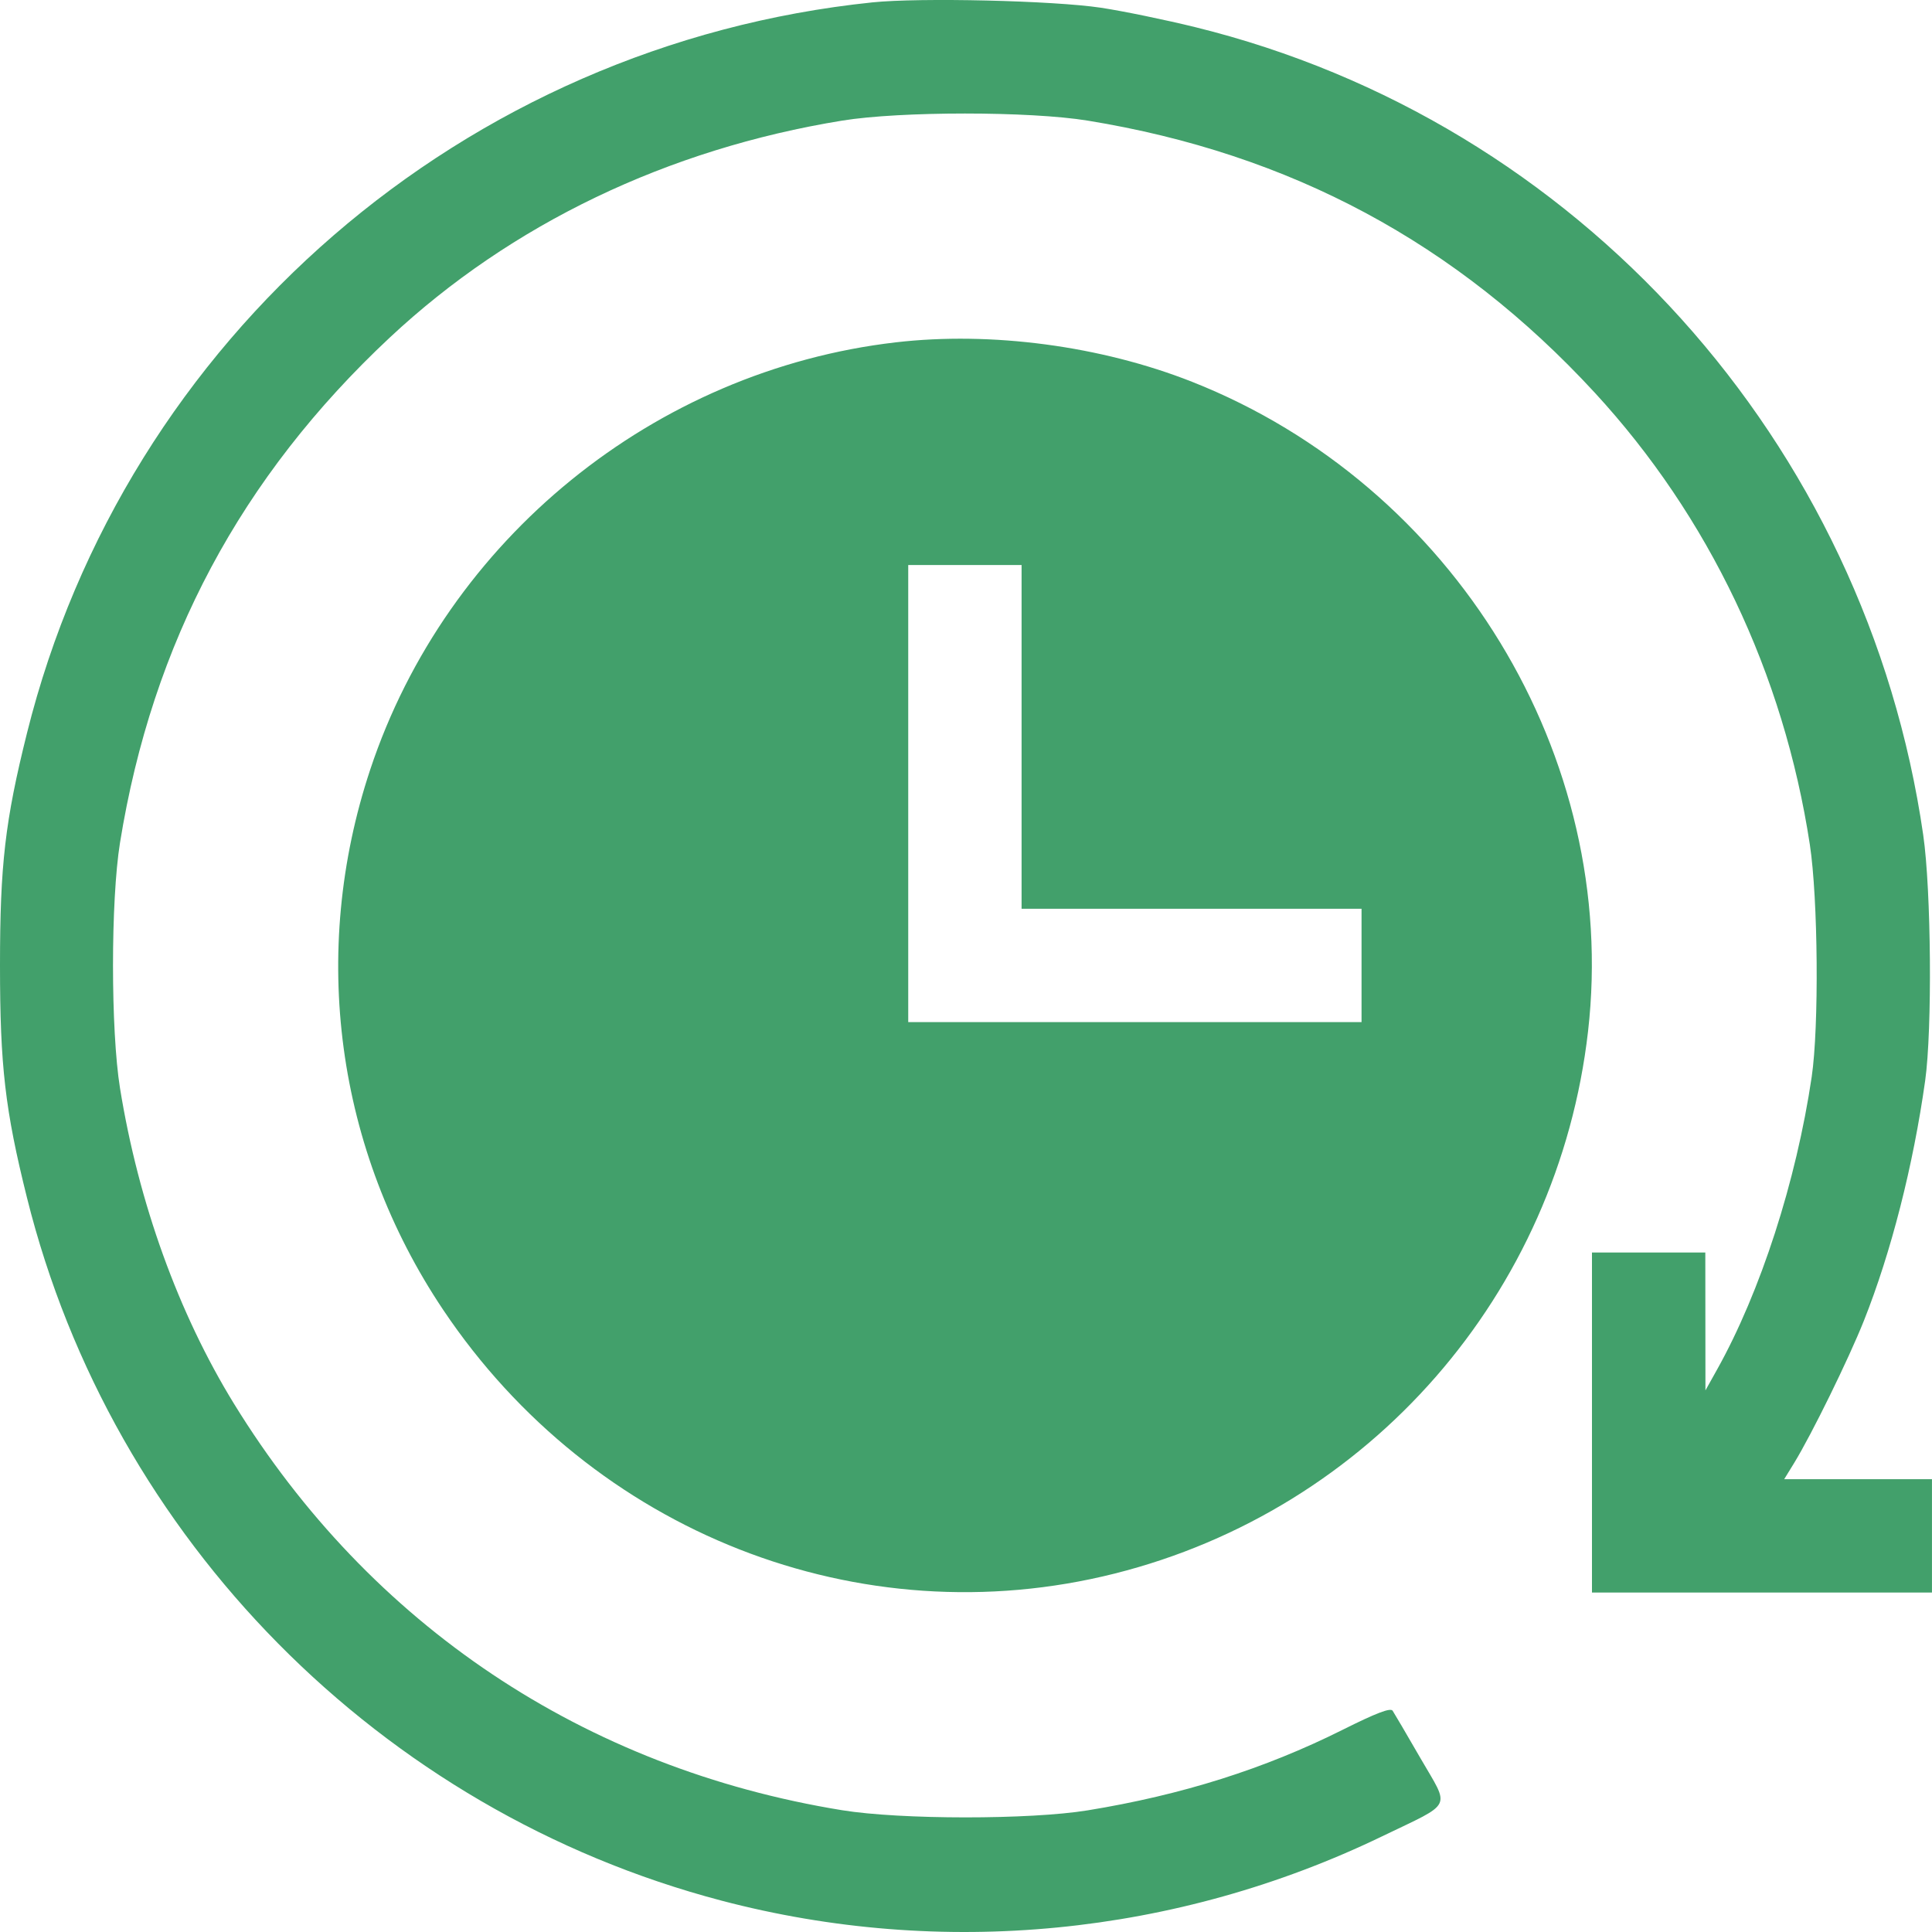 <?xml version="1.0" encoding="UTF-8"?> <svg xmlns="http://www.w3.org/2000/svg" width="60" height="60" viewBox="0 0 60 60" fill="none"> <path fill-rule="evenodd" clip-rule="evenodd" d="M27.092 0.074C14.425 1.387 3.9 10.485 0.838 22.767C0.158 25.492 0 26.857 0 29.982C0 33.108 0.158 34.472 0.838 37.197C3.482 47.805 11.815 56.24 22.403 59.025C29.247 60.826 36.527 60.117 42.929 57.026C45.153 55.952 45.034 56.194 44.118 54.61C43.692 53.872 43.301 53.206 43.25 53.129C43.184 53.029 42.745 53.196 41.695 53.721C39.271 54.934 36.704 55.745 33.779 56.222C31.985 56.515 27.966 56.513 26.153 56.218C18.145 54.918 11.498 50.474 7.265 43.591C5.543 40.79 4.302 37.353 3.727 33.795C3.437 31.995 3.437 27.969 3.727 26.17C4.73 19.96 7.482 14.808 12.105 10.483C15.875 6.958 20.733 4.628 26.153 3.746C27.957 3.452 31.976 3.452 33.779 3.746C40.072 4.771 45.238 7.543 49.524 12.192C53.075 16.045 55.394 20.915 56.206 26.228C56.462 27.906 56.494 31.884 56.264 33.443C55.784 36.685 54.674 40.12 53.324 42.535L52.964 43.18L52.962 41.039L52.96 38.898H51.2H49.44V44.177V49.457H54.719H59.999V47.697V45.937H57.704H55.41L55.716 45.439C56.263 44.547 57.409 42.21 57.885 41.016C58.731 38.89 59.417 36.203 59.788 33.56C60.01 31.973 59.976 27.653 59.728 25.935C57.961 13.718 48.995 3.766 37.122 0.844C36.187 0.614 34.867 0.342 34.189 0.24C32.71 0.018 28.568 -0.079 27.092 0.074ZM27.816 10.632C20.321 11.503 13.874 16.744 11.498 23.899C9.609 29.587 10.435 35.712 13.762 40.676C18.404 47.602 26.694 50.859 34.615 48.869C42.538 46.879 48.384 40.184 49.318 32.031C50.295 23.5 45.157 15.07 37.02 11.857C34.194 10.741 30.783 10.287 27.816 10.632ZM31.726 22.885V28.223H37.005H42.284V29.982V31.742H35.245H28.206V24.645V17.547H29.966H31.726V22.885Z" fill="#42A06B"></path> </svg> 